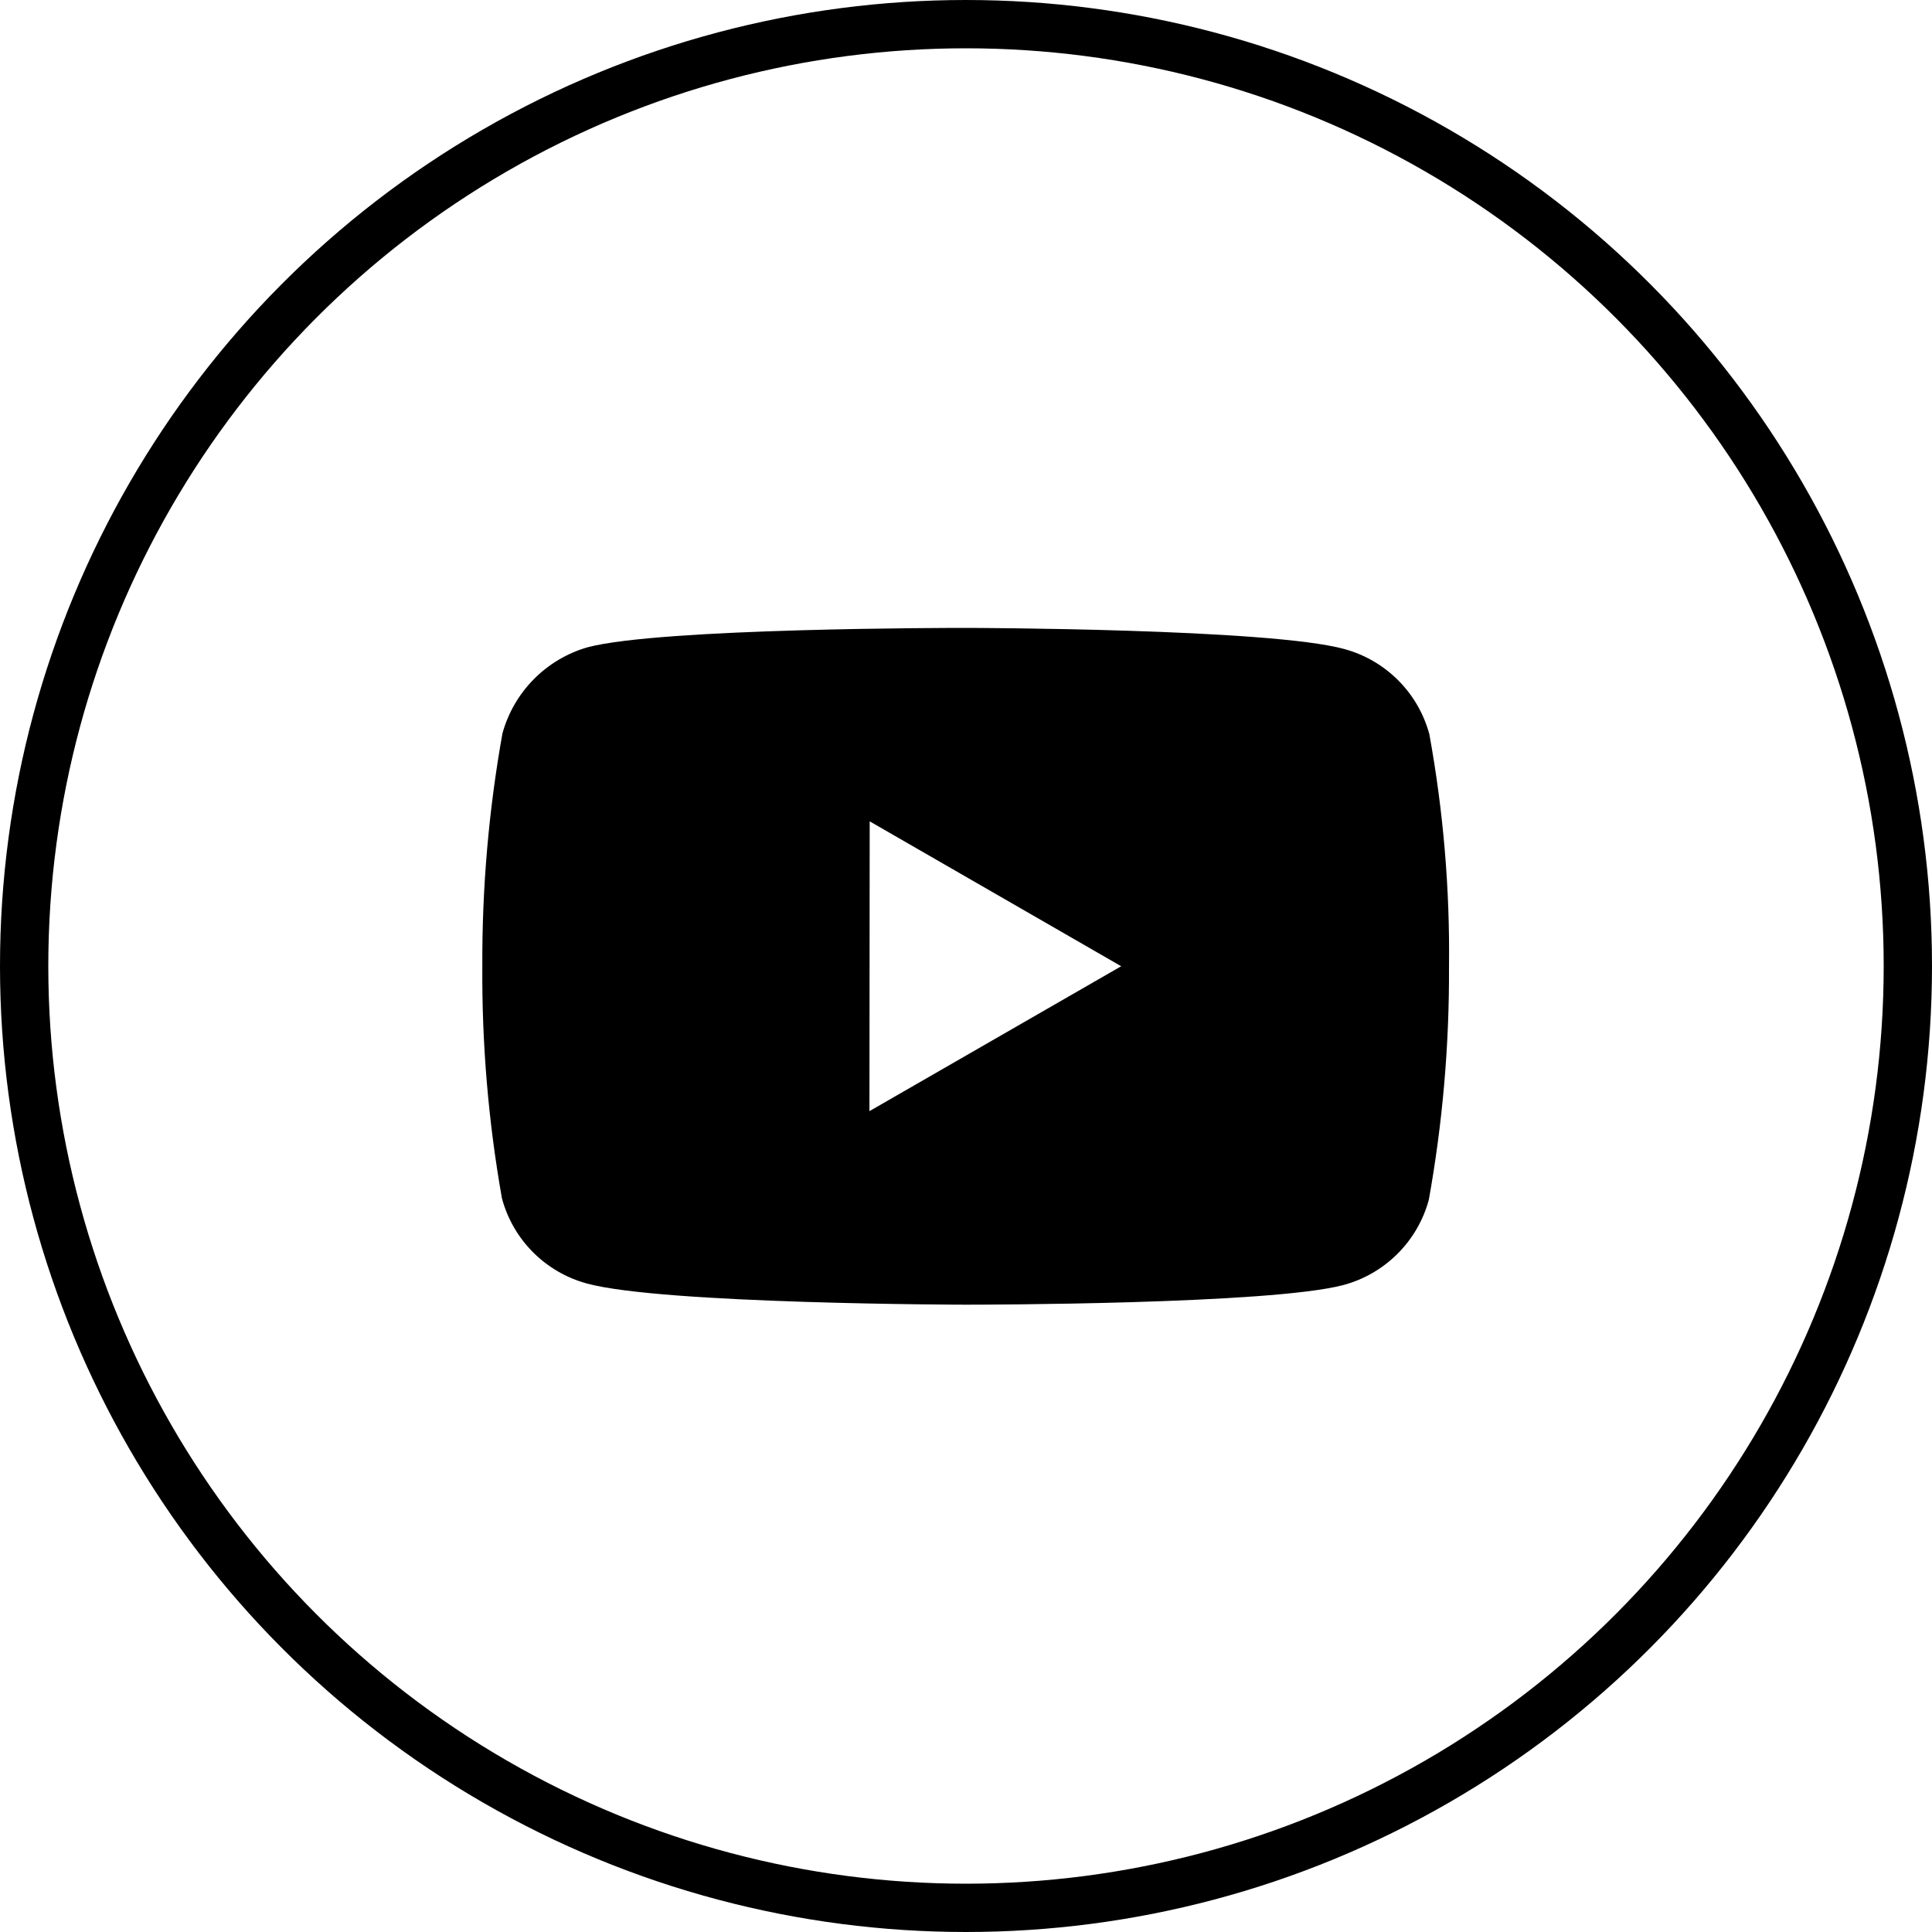 <svg width="40" height="40" viewBox="0 0 40 40" fill="none" xmlns="http://www.w3.org/2000/svg">
<circle cx="20" cy="20" r="19.5" stroke="black"/>
<path d="M20.006 27.012H19.986C19.924 27.012 13.721 27 12.156 26.575C11.295 26.343 10.623 25.671 10.392 24.81C10.111 23.222 9.975 21.612 9.986 20C9.979 18.385 10.118 16.773 10.403 15.183C10.641 14.322 11.31 13.646 12.169 13.4C13.691 13 19.723 13 19.979 13H20C20.063 13 26.282 13.012 27.831 13.437C28.69 13.67 29.36 14.341 29.593 15.2C29.883 16.794 30.02 18.411 30 20.031C30.007 21.644 29.867 23.254 29.582 24.842C29.348 25.702 28.675 26.373 27.815 26.605C26.295 27.008 20.262 27.012 20.006 27.012ZM18.006 17.005L18.001 23.005L23.213 20.005L18.006 17.005Z" fill="black"/>
</svg>

